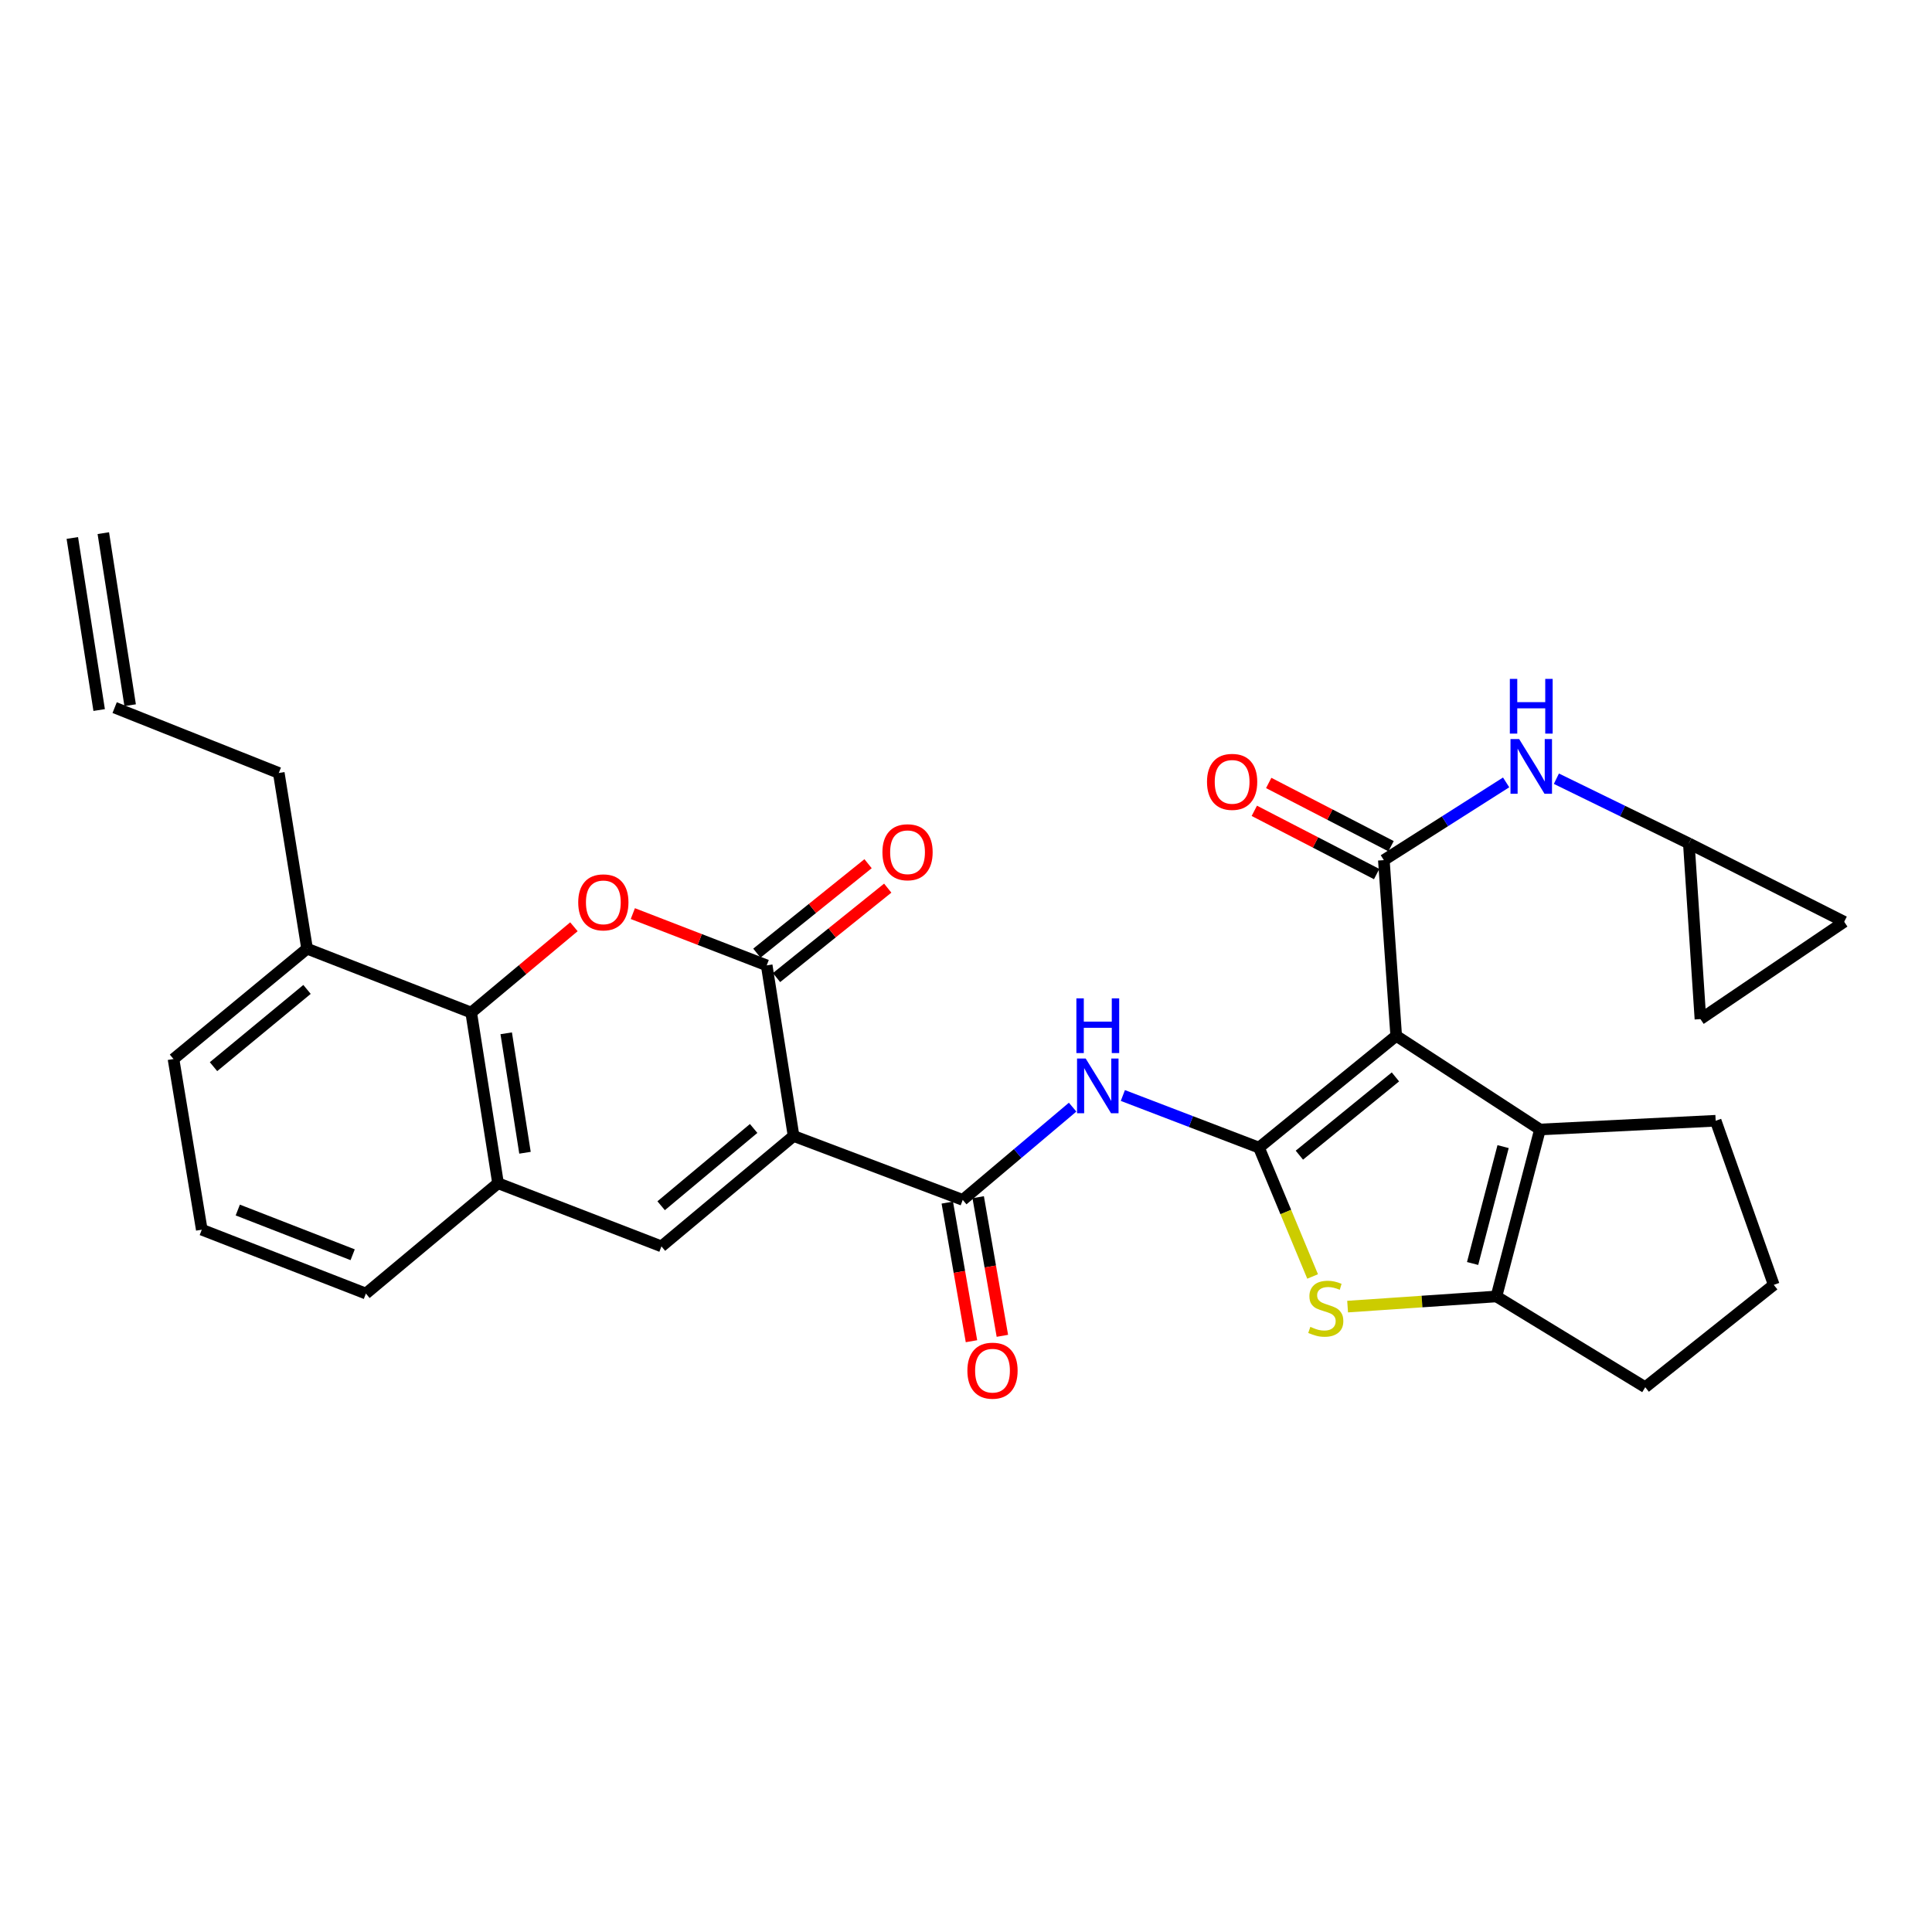 <?xml version='1.0' encoding='iso-8859-1'?>
<svg version='1.1' baseProfile='full'
              xmlns='http://www.w3.org/2000/svg'
                      xmlns:rdkit='http://www.rdkit.org/xml'
                      xmlns:xlink='http://www.w3.org/1999/xlink'
                  xml:space='preserve'
width='1000px' height='1000px' viewBox='0 0 1000 1000'>
<!-- END OF HEADER -->
<rect style='opacity:1.0;fill:#FFFFFF;stroke:none' width='1000' height='1000' x='0' y='0'> </rect>
<path class='bond-0' d='M 722.673,536.138 L 651.644,594.007' style='fill:none;fill-rule:evenodd;stroke:#000000;stroke-width:6px;stroke-linecap:butt;stroke-linejoin:miter;stroke-opacity:1' />
<path class='bond-0' d='M 722.273,557.405 L 672.553,597.913' style='fill:none;fill-rule:evenodd;stroke:#000000;stroke-width:6px;stroke-linecap:butt;stroke-linejoin:miter;stroke-opacity:1' />
<path class='bond-3' d='M 722.673,536.138 L 716.278,445.204' style='fill:none;fill-rule:evenodd;stroke:#000000;stroke-width:6px;stroke-linecap:butt;stroke-linejoin:miter;stroke-opacity:1' />
<path class='bond-6' d='M 722.673,536.138 L 797.092,584.618' style='fill:none;fill-rule:evenodd;stroke:#000000;stroke-width:6px;stroke-linecap:butt;stroke-linejoin:miter;stroke-opacity:1' />
<path class='bond-4' d='M 651.644,594.007 L 665.527,627.352' style='fill:none;fill-rule:evenodd;stroke:#000000;stroke-width:6px;stroke-linecap:butt;stroke-linejoin:miter;stroke-opacity:1' />
<path class='bond-4' d='M 665.527,627.352 L 679.41,660.698' style='fill:none;fill-rule:evenodd;stroke:#CCCC00;stroke-width:6px;stroke-linecap:butt;stroke-linejoin:miter;stroke-opacity:1' />
<path class='bond-8' d='M 651.644,594.007 L 616.416,580.517' style='fill:none;fill-rule:evenodd;stroke:#000000;stroke-width:6px;stroke-linecap:butt;stroke-linejoin:miter;stroke-opacity:1' />
<path class='bond-8' d='M 616.416,580.517 L 581.188,567.028' style='fill:none;fill-rule:evenodd;stroke:#0000FF;stroke-width:6px;stroke-linecap:butt;stroke-linejoin:miter;stroke-opacity:1' />
<path class='bond-1' d='M 410.752,587.982 L 498.313,621.065' style='fill:none;fill-rule:evenodd;stroke:#000000;stroke-width:6px;stroke-linecap:butt;stroke-linejoin:miter;stroke-opacity:1' />
<path class='bond-2' d='M 410.752,587.982 L 396.844,499.672' style='fill:none;fill-rule:evenodd;stroke:#000000;stroke-width:6px;stroke-linecap:butt;stroke-linejoin:miter;stroke-opacity:1' />
<path class='bond-9' d='M 410.752,587.982 L 342.358,645.12' style='fill:none;fill-rule:evenodd;stroke:#000000;stroke-width:6px;stroke-linecap:butt;stroke-linejoin:miter;stroke-opacity:1' />
<path class='bond-9' d='M 390.084,584.093 L 342.208,624.09' style='fill:none;fill-rule:evenodd;stroke:#000000;stroke-width:6px;stroke-linecap:butt;stroke-linejoin:miter;stroke-opacity:1' />
<path class='bond-7' d='M 396.844,499.672 L 362.199,486.276' style='fill:none;fill-rule:evenodd;stroke:#000000;stroke-width:6px;stroke-linecap:butt;stroke-linejoin:miter;stroke-opacity:1' />
<path class='bond-7' d='M 362.199,486.276 L 327.553,472.88' style='fill:none;fill-rule:evenodd;stroke:#FF0000;stroke-width:6px;stroke-linecap:butt;stroke-linejoin:miter;stroke-opacity:1' />
<path class='bond-18' d='M 401.932,505.997 L 430.71,482.849' style='fill:none;fill-rule:evenodd;stroke:#000000;stroke-width:6px;stroke-linecap:butt;stroke-linejoin:miter;stroke-opacity:1' />
<path class='bond-18' d='M 430.71,482.849 L 459.489,459.7' style='fill:none;fill-rule:evenodd;stroke:#FF0000;stroke-width:6px;stroke-linecap:butt;stroke-linejoin:miter;stroke-opacity:1' />
<path class='bond-18' d='M 391.756,493.347 L 420.535,470.198' style='fill:none;fill-rule:evenodd;stroke:#000000;stroke-width:6px;stroke-linecap:butt;stroke-linejoin:miter;stroke-opacity:1' />
<path class='bond-18' d='M 420.535,470.198 L 449.313,447.05' style='fill:none;fill-rule:evenodd;stroke:#FF0000;stroke-width:6px;stroke-linecap:butt;stroke-linejoin:miter;stroke-opacity:1' />
<path class='bond-13' d='M 716.278,445.204 L 747.926,425.087' style='fill:none;fill-rule:evenodd;stroke:#000000;stroke-width:6px;stroke-linecap:butt;stroke-linejoin:miter;stroke-opacity:1' />
<path class='bond-13' d='M 747.926,425.087 L 779.574,404.969' style='fill:none;fill-rule:evenodd;stroke:#0000FF;stroke-width:6px;stroke-linecap:butt;stroke-linejoin:miter;stroke-opacity:1' />
<path class='bond-15' d='M 720.006,437.993 L 688.344,421.626' style='fill:none;fill-rule:evenodd;stroke:#000000;stroke-width:6px;stroke-linecap:butt;stroke-linejoin:miter;stroke-opacity:1' />
<path class='bond-15' d='M 688.344,421.626 L 656.683,405.259' style='fill:none;fill-rule:evenodd;stroke:#FF0000;stroke-width:6px;stroke-linecap:butt;stroke-linejoin:miter;stroke-opacity:1' />
<path class='bond-15' d='M 712.55,452.415 L 680.889,436.048' style='fill:none;fill-rule:evenodd;stroke:#000000;stroke-width:6px;stroke-linecap:butt;stroke-linejoin:miter;stroke-opacity:1' />
<path class='bond-15' d='M 680.889,436.048 L 649.228,419.681' style='fill:none;fill-rule:evenodd;stroke:#FF0000;stroke-width:6px;stroke-linecap:butt;stroke-linejoin:miter;stroke-opacity:1' />
<path class='bond-30' d='M 697.518,676.297 L 736.031,673.67' style='fill:none;fill-rule:evenodd;stroke:#CCCC00;stroke-width:6px;stroke-linecap:butt;stroke-linejoin:miter;stroke-opacity:1' />
<path class='bond-30' d='M 736.031,673.67 L 774.544,671.042' style='fill:none;fill-rule:evenodd;stroke:#000000;stroke-width:6px;stroke-linecap:butt;stroke-linejoin:miter;stroke-opacity:1' />
<path class='bond-5' d='M 498.313,621.065 L 526.75,597.061' style='fill:none;fill-rule:evenodd;stroke:#000000;stroke-width:6px;stroke-linecap:butt;stroke-linejoin:miter;stroke-opacity:1' />
<path class='bond-5' d='M 526.75,597.061 L 555.187,573.056' style='fill:none;fill-rule:evenodd;stroke:#0000FF;stroke-width:6px;stroke-linecap:butt;stroke-linejoin:miter;stroke-opacity:1' />
<path class='bond-19' d='M 490.317,622.46 L 496.575,658.335' style='fill:none;fill-rule:evenodd;stroke:#000000;stroke-width:6px;stroke-linecap:butt;stroke-linejoin:miter;stroke-opacity:1' />
<path class='bond-19' d='M 496.575,658.335 L 502.833,694.209' style='fill:none;fill-rule:evenodd;stroke:#FF0000;stroke-width:6px;stroke-linecap:butt;stroke-linejoin:miter;stroke-opacity:1' />
<path class='bond-19' d='M 506.31,619.67 L 512.568,655.545' style='fill:none;fill-rule:evenodd;stroke:#000000;stroke-width:6px;stroke-linecap:butt;stroke-linejoin:miter;stroke-opacity:1' />
<path class='bond-19' d='M 512.568,655.545 L 518.826,691.419' style='fill:none;fill-rule:evenodd;stroke:#FF0000;stroke-width:6px;stroke-linecap:butt;stroke-linejoin:miter;stroke-opacity:1' />
<path class='bond-10' d='M 797.092,584.618 L 774.544,671.042' style='fill:none;fill-rule:evenodd;stroke:#000000;stroke-width:6px;stroke-linecap:butt;stroke-linejoin:miter;stroke-opacity:1' />
<path class='bond-10' d='M 778.001,593.483 L 762.217,653.98' style='fill:none;fill-rule:evenodd;stroke:#000000;stroke-width:6px;stroke-linecap:butt;stroke-linejoin:miter;stroke-opacity:1' />
<path class='bond-23' d='M 797.092,584.618 L 888.027,580.099' style='fill:none;fill-rule:evenodd;stroke:#000000;stroke-width:6px;stroke-linecap:butt;stroke-linejoin:miter;stroke-opacity:1' />
<path class='bond-33' d='M 297.059,479.696 L 270.475,501.901' style='fill:none;fill-rule:evenodd;stroke:#FF0000;stroke-width:6px;stroke-linecap:butt;stroke-linejoin:miter;stroke-opacity:1' />
<path class='bond-33' d='M 270.475,501.901 L 243.892,524.106' style='fill:none;fill-rule:evenodd;stroke:#000000;stroke-width:6px;stroke-linecap:butt;stroke-linejoin:miter;stroke-opacity:1' />
<path class='bond-12' d='M 342.358,645.12 L 257.782,612.434' style='fill:none;fill-rule:evenodd;stroke:#000000;stroke-width:6px;stroke-linecap:butt;stroke-linejoin:miter;stroke-opacity:1' />
<path class='bond-24' d='M 774.544,671.042 L 851.579,718.025' style='fill:none;fill-rule:evenodd;stroke:#000000;stroke-width:6px;stroke-linecap:butt;stroke-linejoin:miter;stroke-opacity:1' />
<path class='bond-11' d='M 243.892,524.106 L 257.782,612.434' style='fill:none;fill-rule:evenodd;stroke:#000000;stroke-width:6px;stroke-linecap:butt;stroke-linejoin:miter;stroke-opacity:1' />
<path class='bond-11' d='M 262.013,534.833 L 271.736,596.662' style='fill:none;fill-rule:evenodd;stroke:#000000;stroke-width:6px;stroke-linecap:butt;stroke-linejoin:miter;stroke-opacity:1' />
<path class='bond-20' d='M 243.892,524.106 L 158.947,491.041' style='fill:none;fill-rule:evenodd;stroke:#000000;stroke-width:6px;stroke-linecap:butt;stroke-linejoin:miter;stroke-opacity:1' />
<path class='bond-25' d='M 257.782,612.434 L 189.387,669.545' style='fill:none;fill-rule:evenodd;stroke:#000000;stroke-width:6px;stroke-linecap:butt;stroke-linejoin:miter;stroke-opacity:1' />
<path class='bond-14' d='M 805.583,403.059 L 839.86,419.797' style='fill:none;fill-rule:evenodd;stroke:#0000FF;stroke-width:6px;stroke-linecap:butt;stroke-linejoin:miter;stroke-opacity:1' />
<path class='bond-14' d='M 839.86,419.797 L 874.137,436.536' style='fill:none;fill-rule:evenodd;stroke:#000000;stroke-width:6px;stroke-linecap:butt;stroke-linejoin:miter;stroke-opacity:1' />
<path class='bond-16' d='M 874.137,436.536 L 954.545,477.114' style='fill:none;fill-rule:evenodd;stroke:#000000;stroke-width:6px;stroke-linecap:butt;stroke-linejoin:miter;stroke-opacity:1' />
<path class='bond-17' d='M 874.137,436.536 L 880.144,527.488' style='fill:none;fill-rule:evenodd;stroke:#000000;stroke-width:6px;stroke-linecap:butt;stroke-linejoin:miter;stroke-opacity:1' />
<path class='bond-32' d='M 954.545,477.114 L 880.144,527.488' style='fill:none;fill-rule:evenodd;stroke:#000000;stroke-width:6px;stroke-linecap:butt;stroke-linejoin:miter;stroke-opacity:1' />
<path class='bond-26' d='M 158.947,491.041 L 144.299,400.088' style='fill:none;fill-rule:evenodd;stroke:#000000;stroke-width:6px;stroke-linecap:butt;stroke-linejoin:miter;stroke-opacity:1' />
<path class='bond-34' d='M 158.947,491.041 L 89.803,548.152' style='fill:none;fill-rule:evenodd;stroke:#000000;stroke-width:6px;stroke-linecap:butt;stroke-linejoin:miter;stroke-opacity:1' />
<path class='bond-34' d='M 158.914,512.124 L 110.514,552.102' style='fill:none;fill-rule:evenodd;stroke:#000000;stroke-width:6px;stroke-linecap:butt;stroke-linejoin:miter;stroke-opacity:1' />
<path class='bond-21' d='M 59.344,366.265 L 144.299,400.088' style='fill:none;fill-rule:evenodd;stroke:#000000;stroke-width:6px;stroke-linecap:butt;stroke-linejoin:miter;stroke-opacity:1' />
<path class='bond-22' d='M 67.365,365.014 L 53.475,275.956' style='fill:none;fill-rule:evenodd;stroke:#000000;stroke-width:6px;stroke-linecap:butt;stroke-linejoin:miter;stroke-opacity:1' />
<path class='bond-22' d='M 51.324,367.516 L 37.434,278.458' style='fill:none;fill-rule:evenodd;stroke:#000000;stroke-width:6px;stroke-linecap:butt;stroke-linejoin:miter;stroke-opacity:1' />
<path class='bond-27' d='M 888.027,580.099 L 918.098,665.044' style='fill:none;fill-rule:evenodd;stroke:#000000;stroke-width:6px;stroke-linecap:butt;stroke-linejoin:miter;stroke-opacity:1' />
<path class='bond-31' d='M 851.579,718.025 L 918.098,665.044' style='fill:none;fill-rule:evenodd;stroke:#000000;stroke-width:6px;stroke-linecap:butt;stroke-linejoin:miter;stroke-opacity:1' />
<path class='bond-28' d='M 189.387,669.545 L 104.442,636.48' style='fill:none;fill-rule:evenodd;stroke:#000000;stroke-width:6px;stroke-linecap:butt;stroke-linejoin:miter;stroke-opacity:1' />
<path class='bond-28' d='M 182.535,649.456 L 123.073,626.31' style='fill:none;fill-rule:evenodd;stroke:#000000;stroke-width:6px;stroke-linecap:butt;stroke-linejoin:miter;stroke-opacity:1' />
<path class='bond-29' d='M 104.442,636.48 L 89.803,548.152' style='fill:none;fill-rule:evenodd;stroke:#000000;stroke-width:6px;stroke-linecap:butt;stroke-linejoin:miter;stroke-opacity:1' />
<path  class='atom-5' d='M 678.225 686.787
Q 678.545 686.907, 679.865 687.467
Q 681.185 688.027, 682.625 688.387
Q 684.105 688.707, 685.545 688.707
Q 688.225 688.707, 689.785 687.427
Q 691.345 686.107, 691.345 683.827
Q 691.345 682.267, 690.545 681.307
Q 689.785 680.347, 688.585 679.827
Q 687.385 679.307, 685.385 678.707
Q 682.865 677.947, 681.345 677.227
Q 679.865 676.507, 678.785 674.987
Q 677.745 673.467, 677.745 670.907
Q 677.745 667.347, 680.145 665.147
Q 682.585 662.947, 687.385 662.947
Q 690.665 662.947, 694.385 664.507
L 693.465 667.587
Q 690.065 666.187, 687.505 666.187
Q 684.745 666.187, 683.225 667.347
Q 681.705 668.467, 681.745 670.427
Q 681.745 671.947, 682.505 672.867
Q 683.305 673.787, 684.425 674.307
Q 685.585 674.827, 687.505 675.427
Q 690.065 676.227, 691.585 677.027
Q 693.105 677.827, 694.185 679.467
Q 695.305 681.067, 695.305 683.827
Q 695.305 687.747, 692.665 689.867
Q 690.065 691.947, 685.705 691.947
Q 683.185 691.947, 681.265 691.387
Q 679.385 690.867, 677.145 689.947
L 678.225 686.787
' fill='#CCCC00'/>
<path  class='atom-8' d='M 299.287 467.057
Q 299.287 460.257, 302.647 456.457
Q 306.007 452.657, 312.287 452.657
Q 318.567 452.657, 321.927 456.457
Q 325.287 460.257, 325.287 467.057
Q 325.287 473.937, 321.887 477.857
Q 318.487 481.737, 312.287 481.737
Q 306.047 481.737, 302.647 477.857
Q 299.287 473.977, 299.287 467.057
M 312.287 478.537
Q 316.607 478.537, 318.927 475.657
Q 321.287 472.737, 321.287 467.057
Q 321.287 461.497, 318.927 458.697
Q 316.607 455.857, 312.287 455.857
Q 307.967 455.857, 305.607 458.657
Q 303.287 461.457, 303.287 467.057
Q 303.287 472.777, 305.607 475.657
Q 307.967 478.537, 312.287 478.537
' fill='#FF0000'/>
<path  class='atom-9' d='M 561.954 547.9
L 571.234 562.9
Q 572.154 564.38, 573.634 567.06
Q 575.114 569.74, 575.194 569.9
L 575.194 547.9
L 578.954 547.9
L 578.954 576.22
L 575.074 576.22
L 565.114 559.82
Q 563.954 557.9, 562.714 555.7
Q 561.514 553.5, 561.154 552.82
L 561.154 576.22
L 557.474 576.22
L 557.474 547.9
L 561.954 547.9
' fill='#0000FF'/>
<path  class='atom-9' d='M 557.134 516.748
L 560.974 516.748
L 560.974 528.788
L 575.454 528.788
L 575.454 516.748
L 579.294 516.748
L 579.294 545.068
L 575.454 545.068
L 575.454 531.988
L 560.974 531.988
L 560.974 545.068
L 557.134 545.068
L 557.134 516.748
' fill='#0000FF'/>
<path  class='atom-14' d='M 786.314 382.546
L 795.594 397.546
Q 796.514 399.026, 797.994 401.706
Q 799.474 404.386, 799.554 404.546
L 799.554 382.546
L 803.314 382.546
L 803.314 410.866
L 799.434 410.866
L 789.474 394.466
Q 788.314 392.546, 787.074 390.346
Q 785.874 388.146, 785.514 387.466
L 785.514 410.866
L 781.834 410.866
L 781.834 382.546
L 786.314 382.546
' fill='#0000FF'/>
<path  class='atom-14' d='M 781.494 351.394
L 785.334 351.394
L 785.334 363.434
L 799.814 363.434
L 799.814 351.394
L 803.654 351.394
L 803.654 379.714
L 799.814 379.714
L 799.814 366.634
L 785.334 366.634
L 785.334 379.714
L 781.494 379.714
L 781.494 351.394
' fill='#0000FF'/>
<path  class='atom-16' d='M 624.745 404.687
Q 624.745 397.887, 628.105 394.087
Q 631.465 390.287, 637.745 390.287
Q 644.025 390.287, 647.385 394.087
Q 650.745 397.887, 650.745 404.687
Q 650.745 411.567, 647.345 415.487
Q 643.945 419.367, 637.745 419.367
Q 631.505 419.367, 628.105 415.487
Q 624.745 411.607, 624.745 404.687
M 637.745 416.167
Q 642.065 416.167, 644.385 413.287
Q 646.745 410.367, 646.745 404.687
Q 646.745 399.127, 644.385 396.327
Q 642.065 393.487, 637.745 393.487
Q 633.425 393.487, 631.065 396.287
Q 628.745 399.087, 628.745 404.687
Q 628.745 410.407, 631.065 413.287
Q 633.425 416.167, 637.745 416.167
' fill='#FF0000'/>
<path  class='atom-19' d='M 456.74 441.117
Q 456.74 434.317, 460.1 430.517
Q 463.46 426.717, 469.74 426.717
Q 476.02 426.717, 479.38 430.517
Q 482.74 434.317, 482.74 441.117
Q 482.74 447.997, 479.34 451.917
Q 475.94 455.797, 469.74 455.797
Q 463.5 455.797, 460.1 451.917
Q 456.74 448.037, 456.74 441.117
M 469.74 452.597
Q 474.06 452.597, 476.38 449.717
Q 478.74 446.797, 478.74 441.117
Q 478.74 435.557, 476.38 432.757
Q 474.06 429.917, 469.74 429.917
Q 465.42 429.917, 463.06 432.717
Q 460.74 435.517, 460.74 441.117
Q 460.74 446.837, 463.06 449.717
Q 465.42 452.597, 469.74 452.597
' fill='#FF0000'/>
<path  class='atom-20' d='M 500.719 709.455
Q 500.719 702.655, 504.079 698.855
Q 507.439 695.055, 513.719 695.055
Q 519.999 695.055, 523.359 698.855
Q 526.719 702.655, 526.719 709.455
Q 526.719 716.335, 523.319 720.255
Q 519.919 724.135, 513.719 724.135
Q 507.479 724.135, 504.079 720.255
Q 500.719 716.375, 500.719 709.455
M 513.719 720.935
Q 518.039 720.935, 520.359 718.055
Q 522.719 715.135, 522.719 709.455
Q 522.719 703.895, 520.359 701.095
Q 518.039 698.255, 513.719 698.255
Q 509.399 698.255, 507.039 701.055
Q 504.719 703.855, 504.719 709.455
Q 504.719 715.175, 507.039 718.055
Q 509.399 720.935, 513.719 720.935
' fill='#FF0000'/>
</svg>
